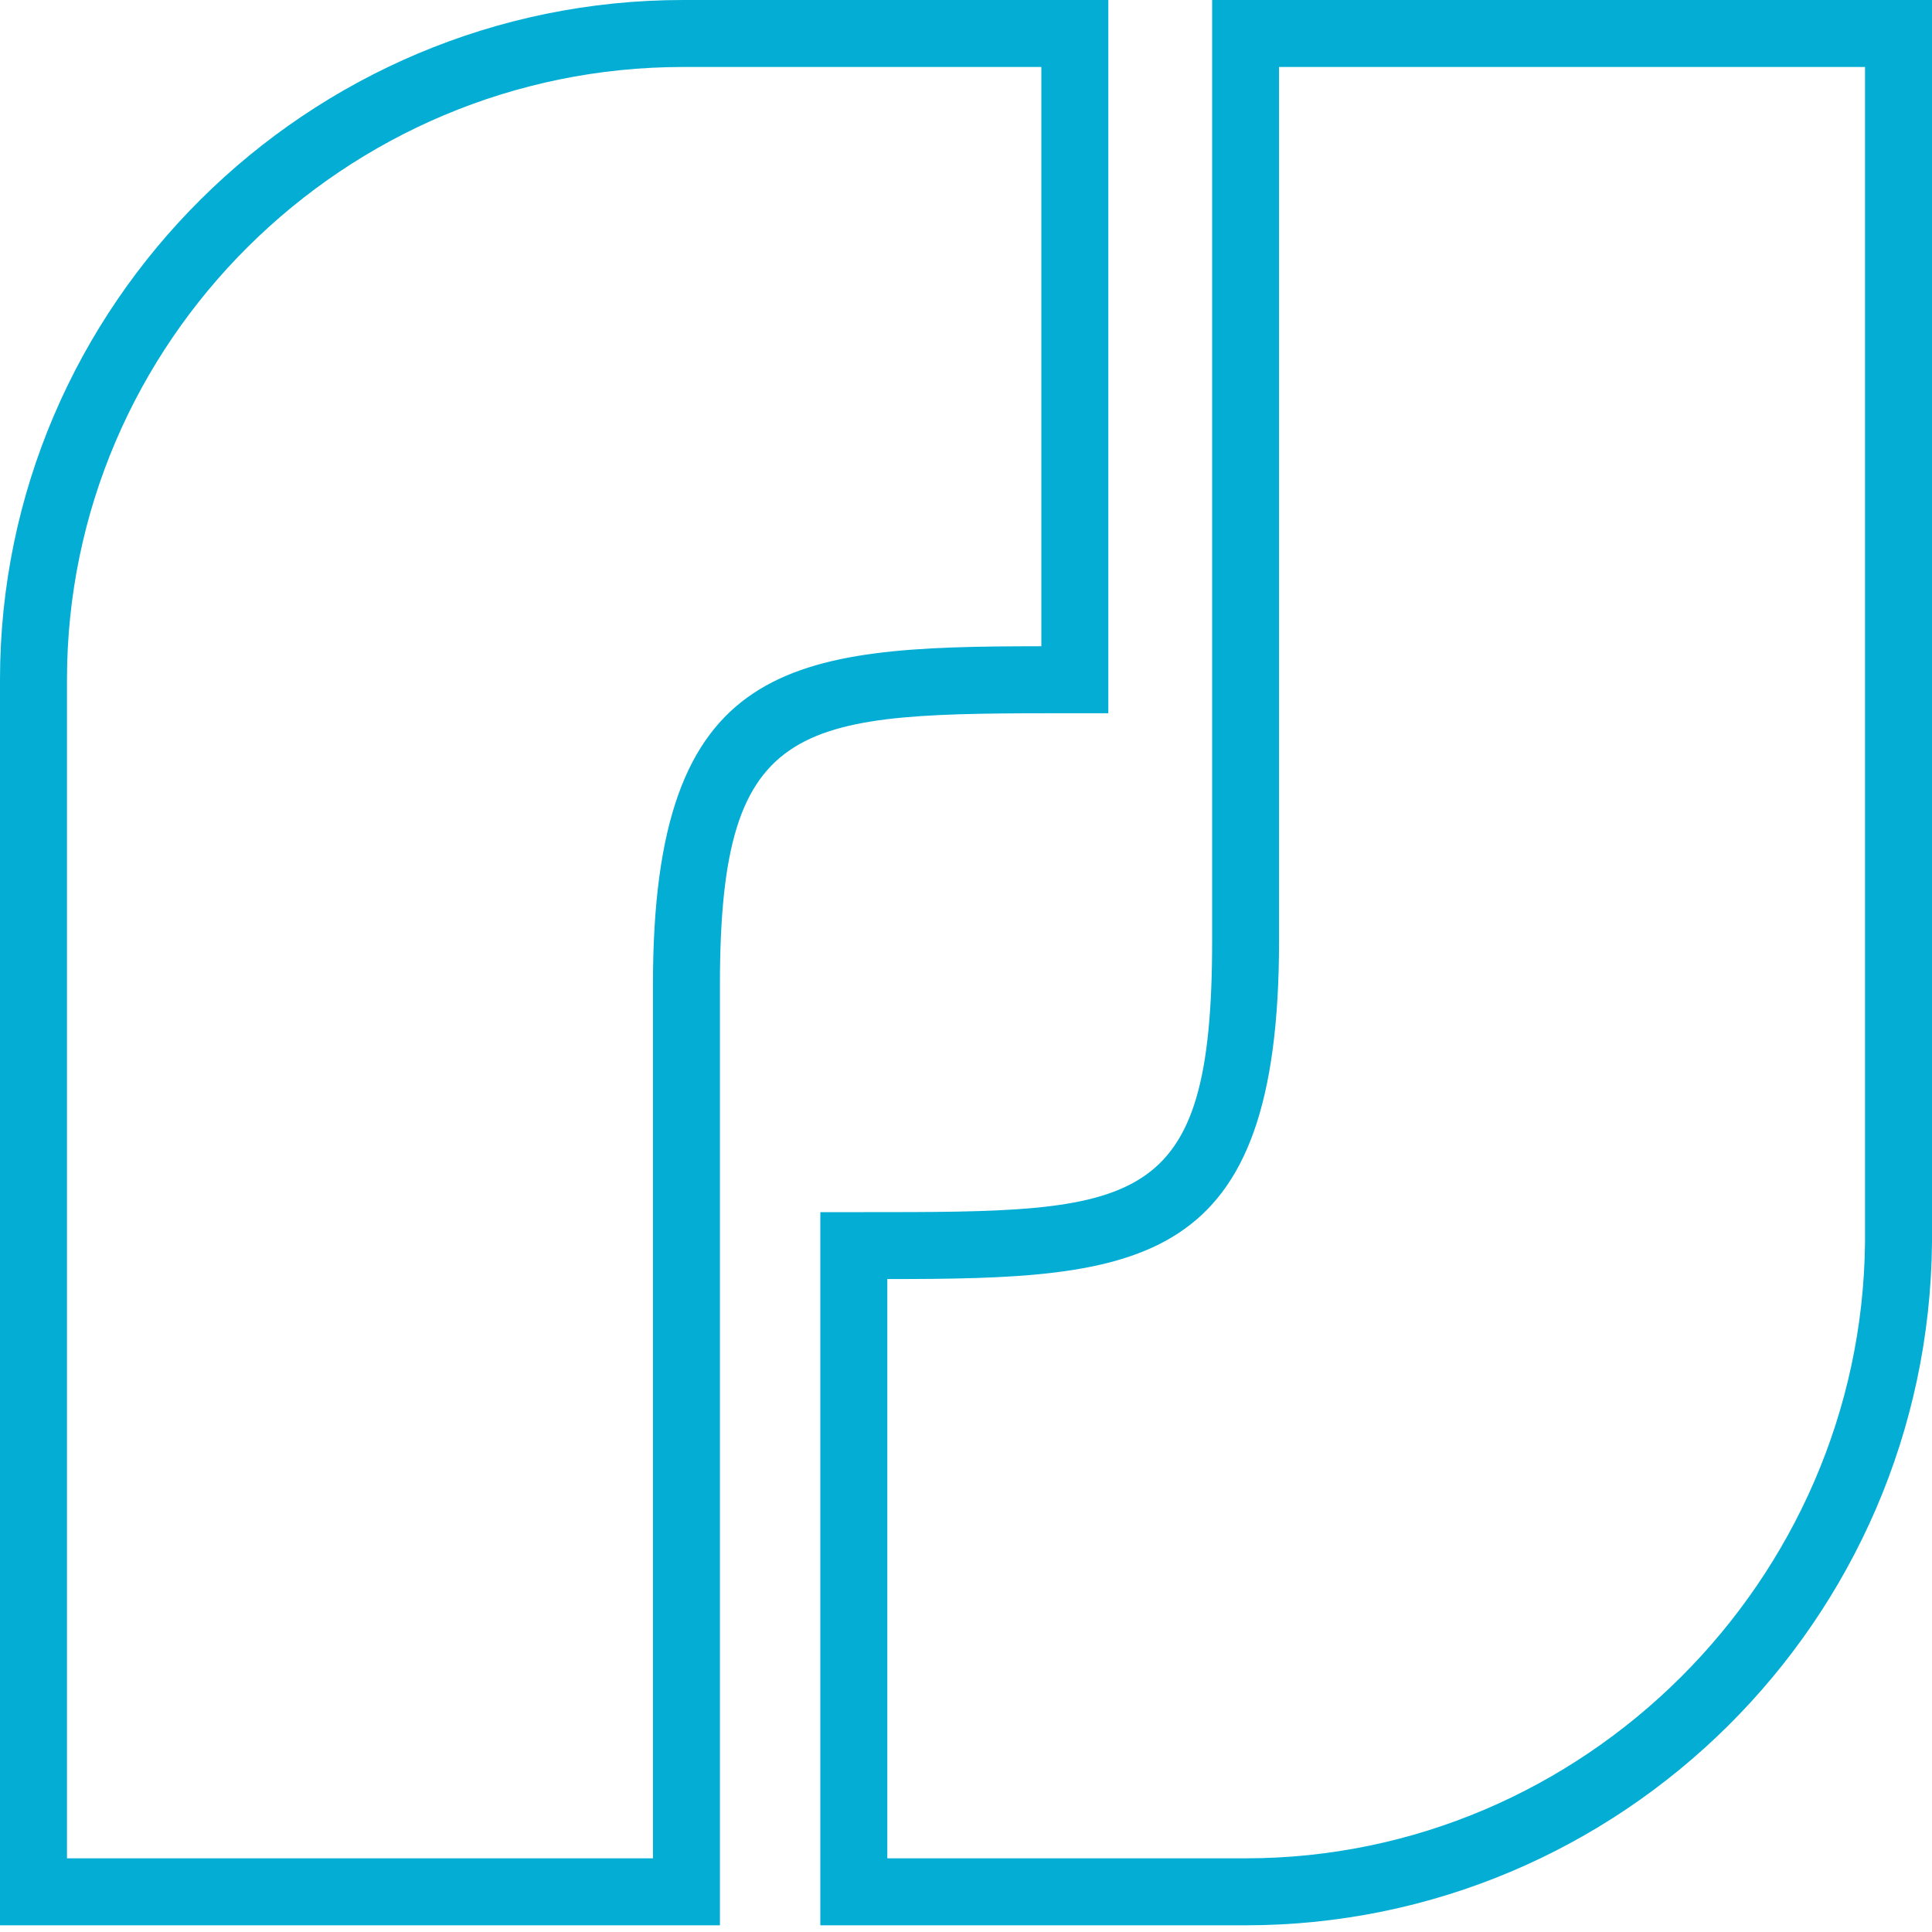<svg width="30" height="30" viewBox="0 0 30 30" fill="none" xmlns="http://www.w3.org/2000/svg">
<path d="M11.179 29.896H0V10.555C0 4.731 4.783 0 10.607 0H17.21V11.075H16.69C12.426 11.075 11.179 11.075 11.179 15.286V29.896ZM1.04 28.856H10.139V15.286C10.139 10.243 12.27 10.035 16.17 10.035V1.04H10.607C5.355 1.04 1.04 5.303 1.04 10.555V28.856Z" fill="#03ADD4"/>
<path d="M19.341 29.896H12.738V18.822H13.414C17.678 18.822 18.822 18.822 18.822 14.61V0H30V19.29C29.948 25.165 25.165 29.896 19.341 29.896ZM13.778 28.856H19.341C24.593 28.856 28.908 24.541 28.96 19.29V1.04H19.861V14.61C19.861 19.706 17.73 19.861 13.778 19.861V28.856Z" fill="#03ADD4"/>
</svg>
